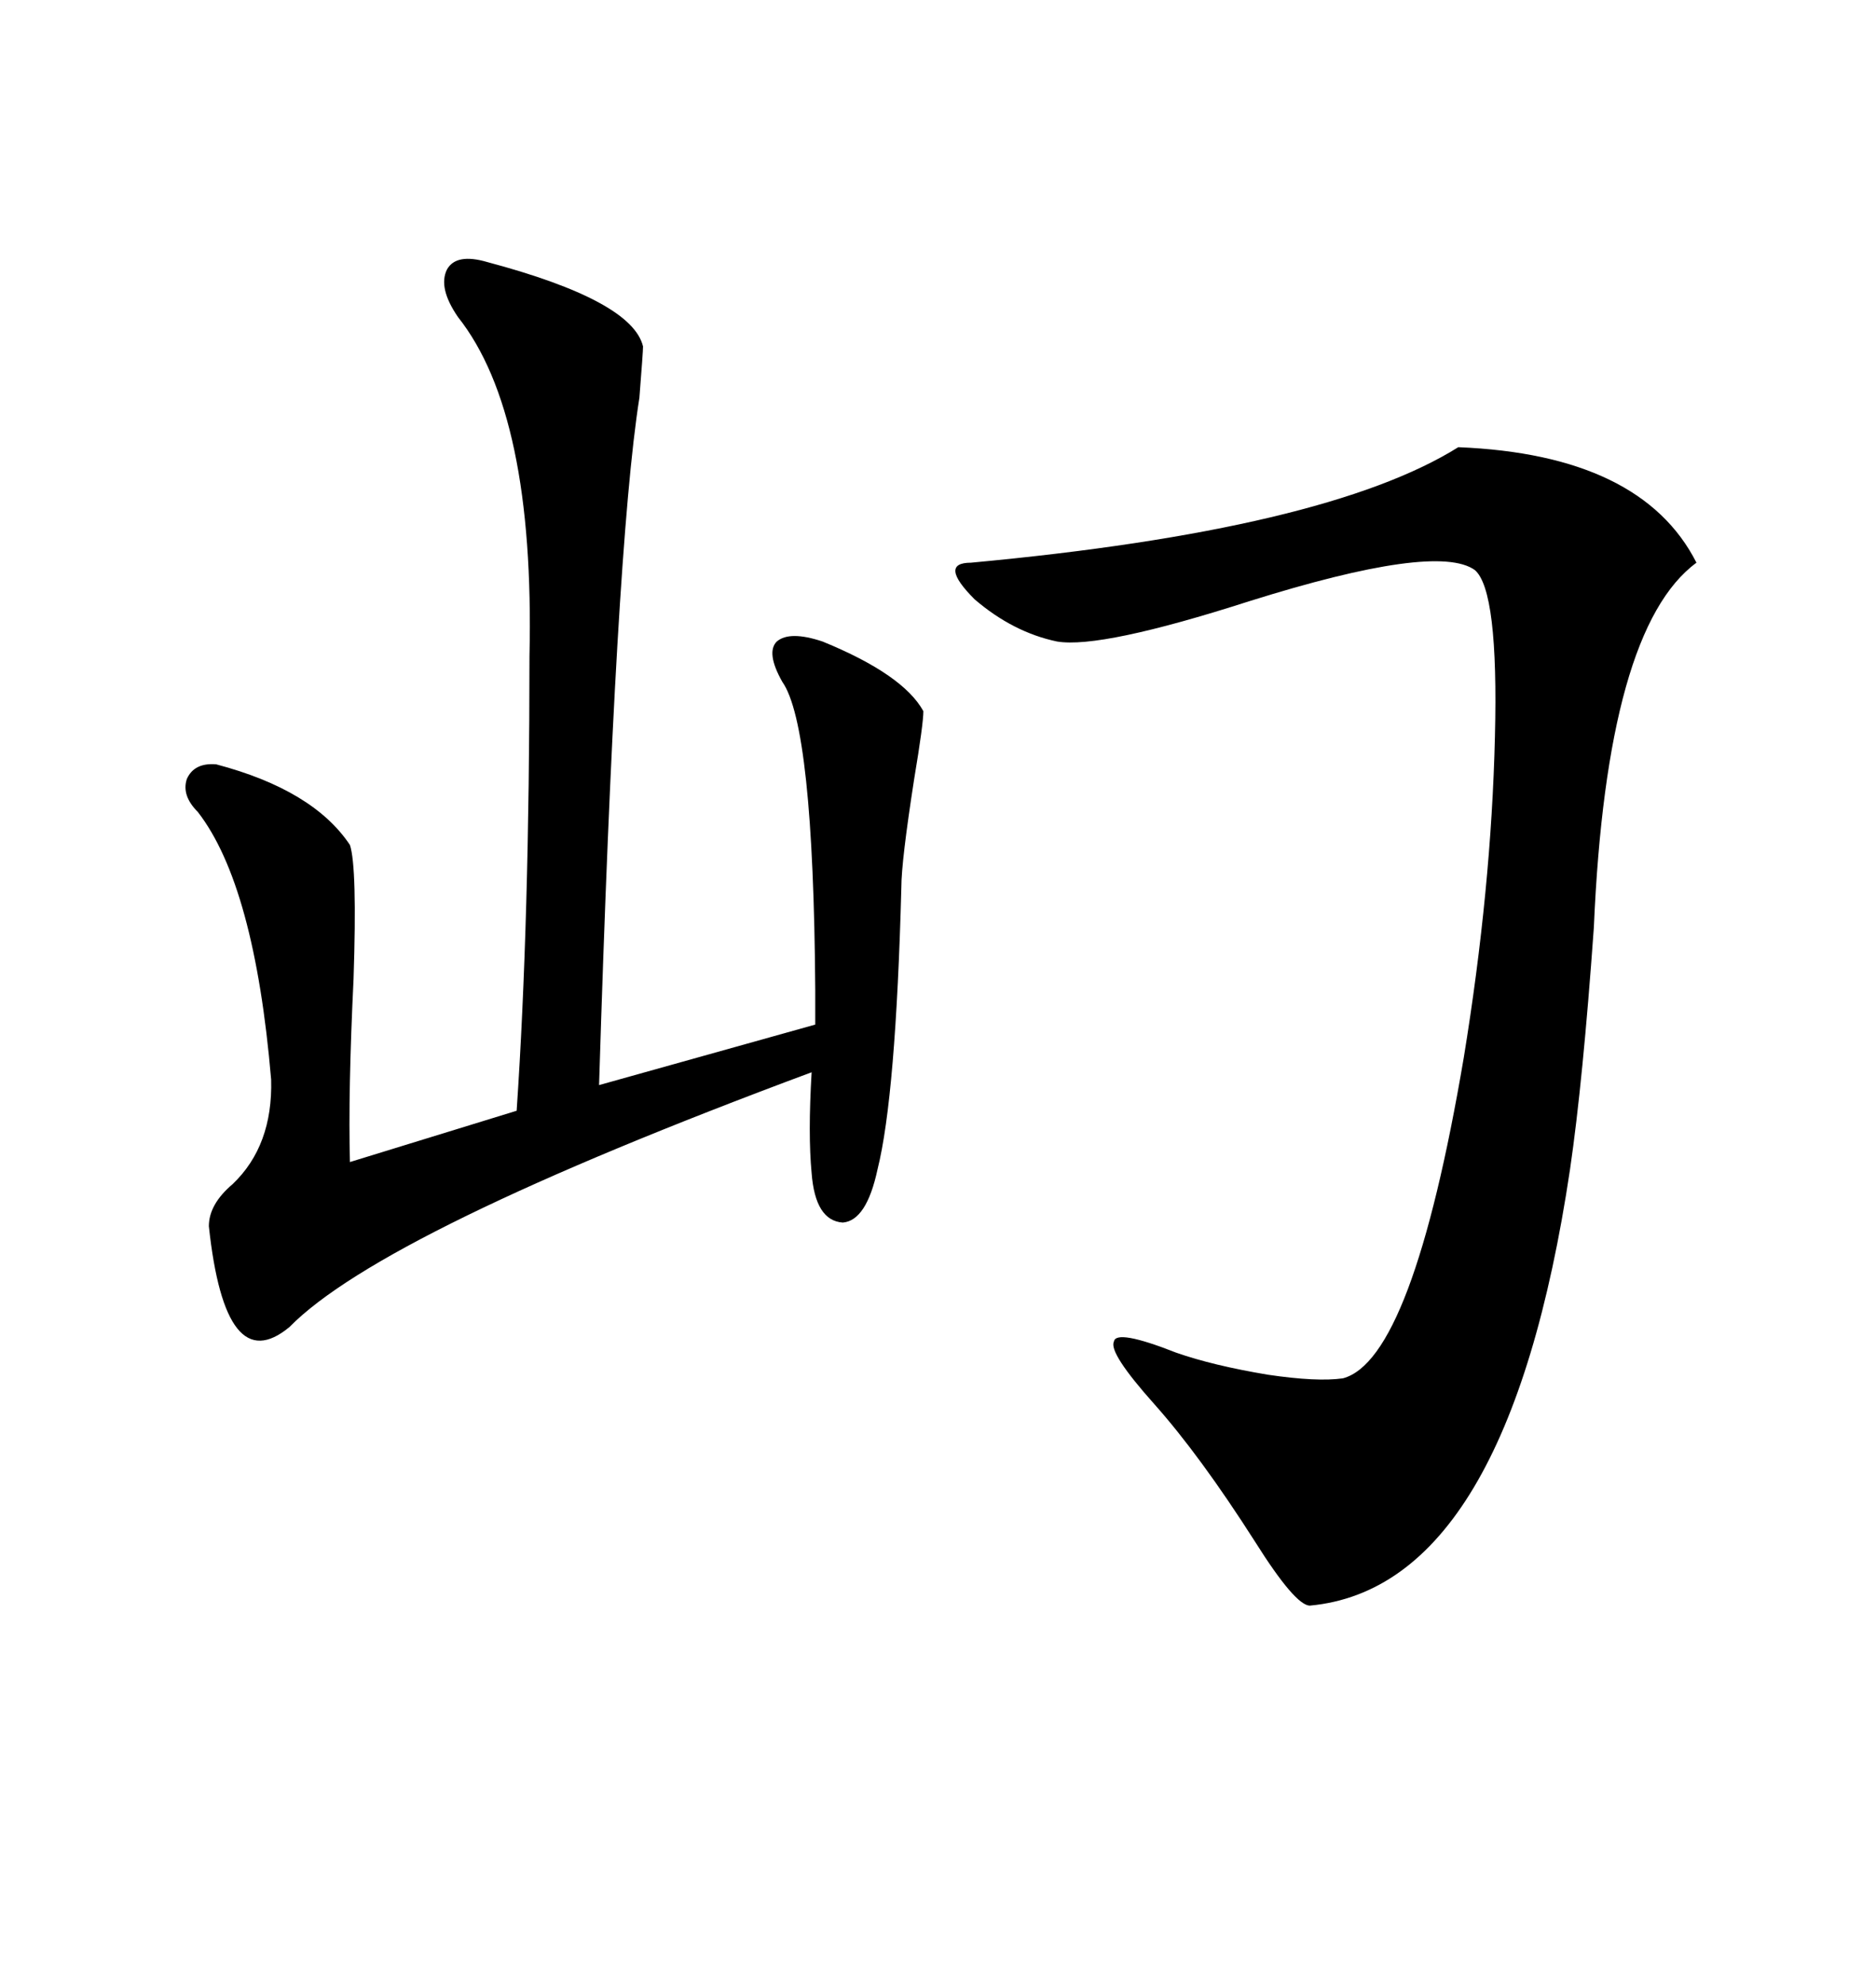 <svg xmlns="http://www.w3.org/2000/svg" xmlns:xlink="http://www.w3.org/1999/xlink" width="300" height="317.285"><path d="M77.93 41.89L77.93 41.89Q101.07 48.05 102.83 55.37L102.83 55.37Q102.83 56.25 102.25 63.57L102.25 63.57Q98.44 87.60 95.80 173.44L95.80 173.44L130.37 163.77Q130.37 162.01 130.37 158.20L130.37 158.20Q130.08 116.02 125.10 108.98L125.10 108.98Q122.46 104.30 124.22 102.54L124.22 102.54Q126.27 100.78 131.54 102.54L131.54 102.54Q144.43 107.81 147.66 113.67L147.66 113.67Q147.66 115.72 146.19 124.51L146.19 124.51Q144.14 137.70 144.14 141.80L144.14 141.80Q143.26 175.20 140.33 186.91L140.33 186.91Q138.57 195.12 134.77 195.41L134.77 195.41Q130.37 195.12 129.79 187.50L129.79 187.50Q129.20 181.35 129.79 171.39L129.79 171.39Q61.23 196.88 46.29 212.11L46.29 212.11Q36.04 220.61 33.40 196.00L33.40 196.00Q33.40 192.48 37.21 189.26L37.21 189.26Q43.65 183.11 43.36 172.56L43.36 172.56Q40.72 141.50 31.64 129.79L31.64 129.79Q29.00 127.15 29.88 124.51L29.88 124.51Q31.05 121.88 34.57 122.17L34.57 122.17Q50.10 126.27 55.96 135.06L55.96 135.06Q57.13 138.57 56.54 156.45L56.54 156.45Q55.66 174.61 55.96 185.74L55.96 185.74L82.62 177.54Q84.67 147.36 84.67 104.88L84.67 104.88Q85.55 66.21 73.24 50.68L73.24 50.68Q70.02 46.00 71.48 43.07L71.48 43.07Q72.95 40.43 77.93 41.89ZM233.20 71.48L233.20 71.48Q262.50 72.66 271.29 89.94L271.29 89.94Q256.93 100.49 254.88 148.24L254.88 148.24Q253.13 172.85 251.07 186.91L251.07 186.91Q241.11 253.71 209.47 256.64L209.47 256.64Q207.13 256.64 200.68 246.39L200.68 246.39Q191.89 232.62 184.57 224.41L184.57 224.41Q177.25 216.21 178.13 214.45L178.13 214.45Q178.42 212.40 188.09 216.21L188.09 216.21Q193.95 218.26 202.73 219.73L202.73 219.73Q210.64 220.90 214.75 220.31L214.75 220.31Q225.88 217.38 234.08 169.04L234.08 169.04Q238.48 142.09 239.06 117.77L239.06 117.77Q239.65 94.34 235.84 91.11L235.84 91.11Q229.69 86.72 199.80 96.09L199.80 96.09Q176.07 103.71 169.04 102.54L169.04 102.54Q162.01 101.07 155.86 95.80L155.86 95.80Q150 89.94 155.27 89.94L155.27 89.94Q212.11 84.67 233.20 71.48Z"/></svg>